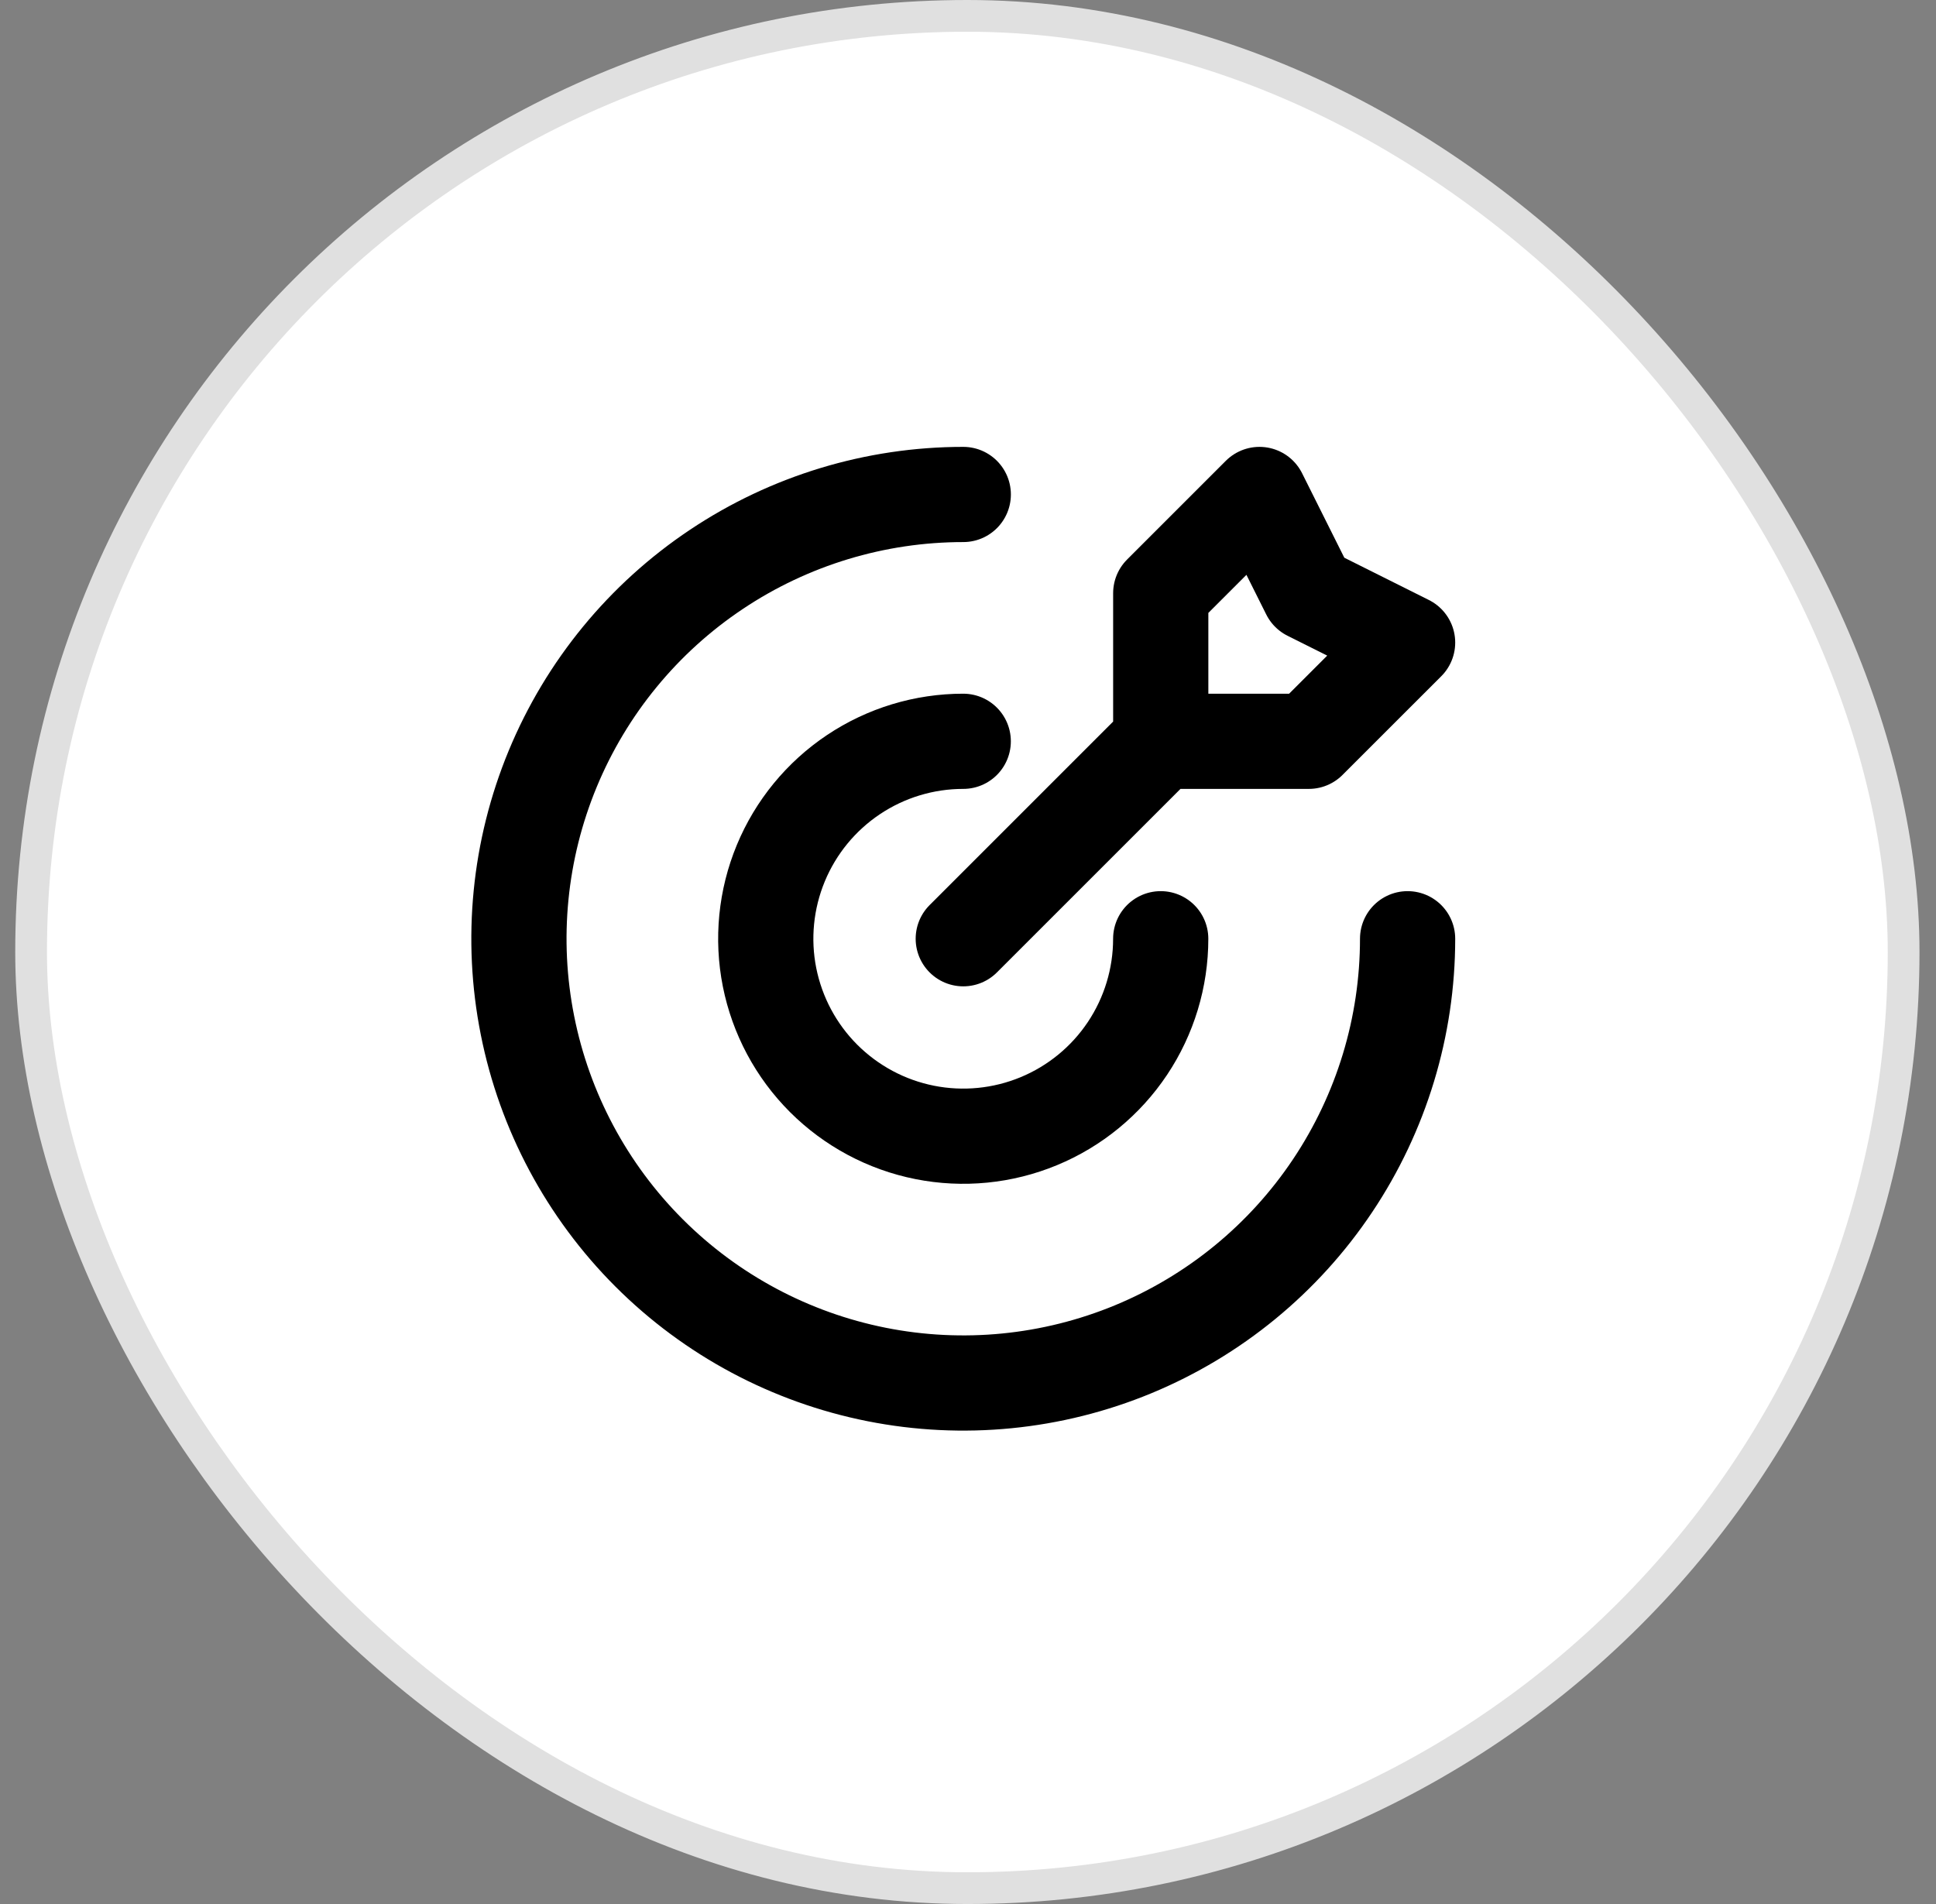 <svg width="61" height="60" viewBox="0 0 61 60" fill="none" xmlns="http://www.w3.org/2000/svg">
<rect x="0" y="0" width="61" height="60" fill="#808080" stroke="none"/>
<rect x="0.98" y="0.5" width="59" height="59" rx="29.5" fill="white"/>
<rect x="0.98" y="0.5" width="59" height="59" rx="29.5" stroke="#E0E0E0"/>
<path d="M30.351 29.582L36.573 23.36M36.573 23.36V18.693L39.684 15.582L41.239 18.693L44.351 20.249L41.239 23.36H36.573Z" stroke="black" stroke-width="3" stroke-linecap="round" stroke-linejoin="round"/>
<path d="M44.351 29.582C44.351 32.351 43.529 35.058 41.991 37.36C40.453 39.663 38.266 41.457 35.708 42.517C33.15 43.576 30.335 43.853 27.619 43.313C24.904 42.773 22.409 41.44 20.451 39.482C18.493 37.524 17.16 35.029 16.62 32.313C16.079 29.598 16.357 26.783 17.416 24.225C18.476 21.666 20.27 19.48 22.573 17.942C24.875 16.403 27.582 15.582 30.351 15.582" stroke="black" stroke-width="3" stroke-linecap="round" stroke-linejoin="round"/>
<path d="M36.572 29.582C36.572 30.813 36.207 32.016 35.524 33.039C34.84 34.063 33.868 34.86 32.731 35.331C31.594 35.802 30.343 35.925 29.136 35.685C27.929 35.445 26.821 34.852 25.95 33.982C25.08 33.112 24.488 32.003 24.247 30.796C24.007 29.589 24.131 28.338 24.602 27.201C25.073 26.064 25.87 25.093 26.893 24.409C27.916 23.725 29.119 23.36 30.35 23.36" stroke="black" stroke-width="3" stroke-linecap="round" stroke-linejoin="round"/>
</svg>
